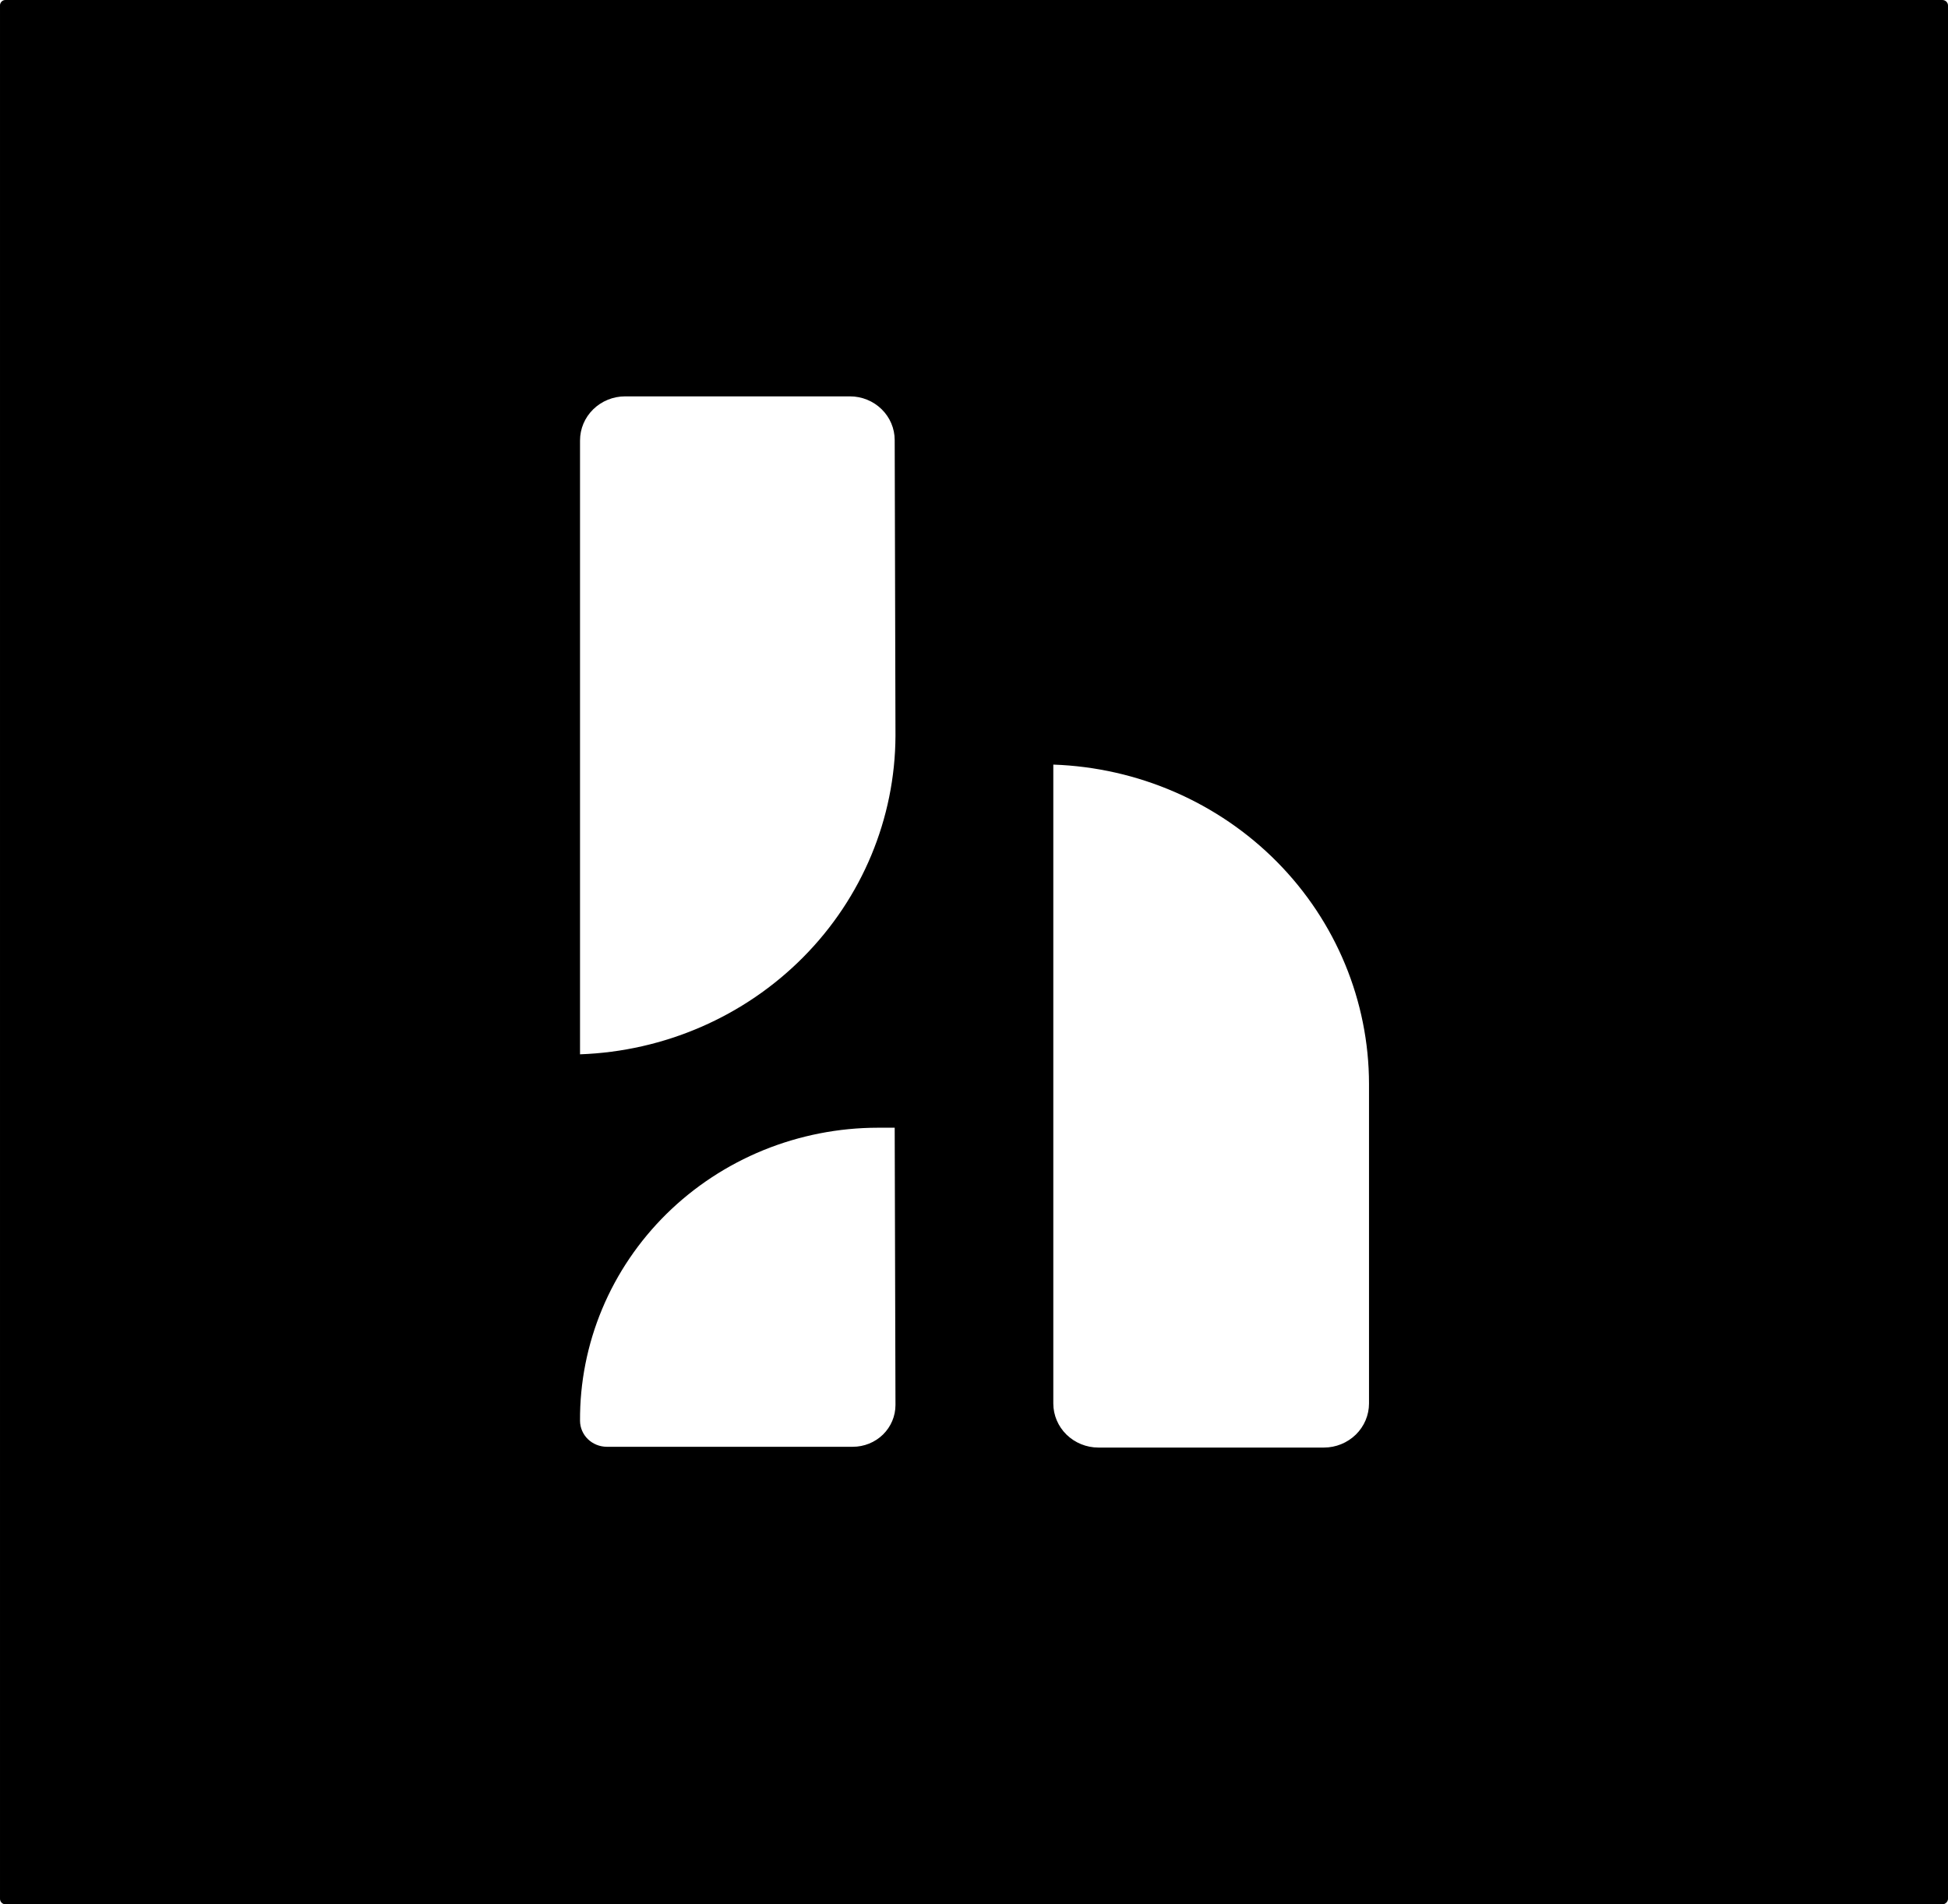 <svg width="45" height="44" viewBox="0 0 45 44" xmlns="http://www.w3.org/2000/svg">
<path d="M44.87 8.75187e-05H0.13C0.113 -0.001 0.096 0.002 0.08 0.008C0.064 0.015 0.049 0.024 0.037 0.036C0.025 0.048 0.015 0.062 0.009 0.078C0.002 0.094 -0.001 0.111 8.95078e-05 0.127V43.873C8.95078e-05 43.906 0.014 43.939 0.038 43.963C0.063 43.987 0.096 44 0.13 44H44.87C44.904 43.999 44.936 43.985 44.961 43.961C44.985 43.938 44.999 43.906 45 43.873V0.127C45 0.094 44.986 0.061 44.962 0.037C44.937 0.014 44.904 8.75187e-05 44.87 8.75187e-05ZM20.686 32.463C20.686 32.719 20.582 32.964 20.398 33.145C20.213 33.326 19.962 33.428 19.7 33.428H14.013C13.851 33.426 13.696 33.363 13.581 33.252C13.467 33.141 13.401 32.99 13.399 32.832C13.393 31.945 13.567 31.065 13.91 30.244C14.253 29.423 14.759 28.676 15.398 28.046C16.037 27.417 16.797 26.917 17.634 26.575C18.472 26.234 19.37 26.057 20.277 26.056H20.668L20.686 32.463ZM20.686 17.003C20.678 18.912 19.915 20.744 18.556 22.115C17.198 23.486 15.35 24.291 13.399 24.36V10.177C13.399 9.907 13.508 9.648 13.704 9.457C13.899 9.266 14.164 9.158 14.44 9.158H19.635C19.909 9.158 20.172 9.265 20.365 9.454C20.559 9.643 20.668 9.9 20.668 10.168L20.686 17.003ZM31.625 32.427C31.625 32.697 31.515 32.956 31.32 33.147C31.124 33.338 30.859 33.446 30.583 33.446H25.374C25.098 33.446 24.833 33.338 24.637 33.147C24.442 32.956 24.332 32.697 24.332 32.427V17.666C26.288 17.734 28.141 18.54 29.501 19.915C30.861 21.291 31.622 23.129 31.625 25.042V32.427Z" fill="black"/>
</svg>
